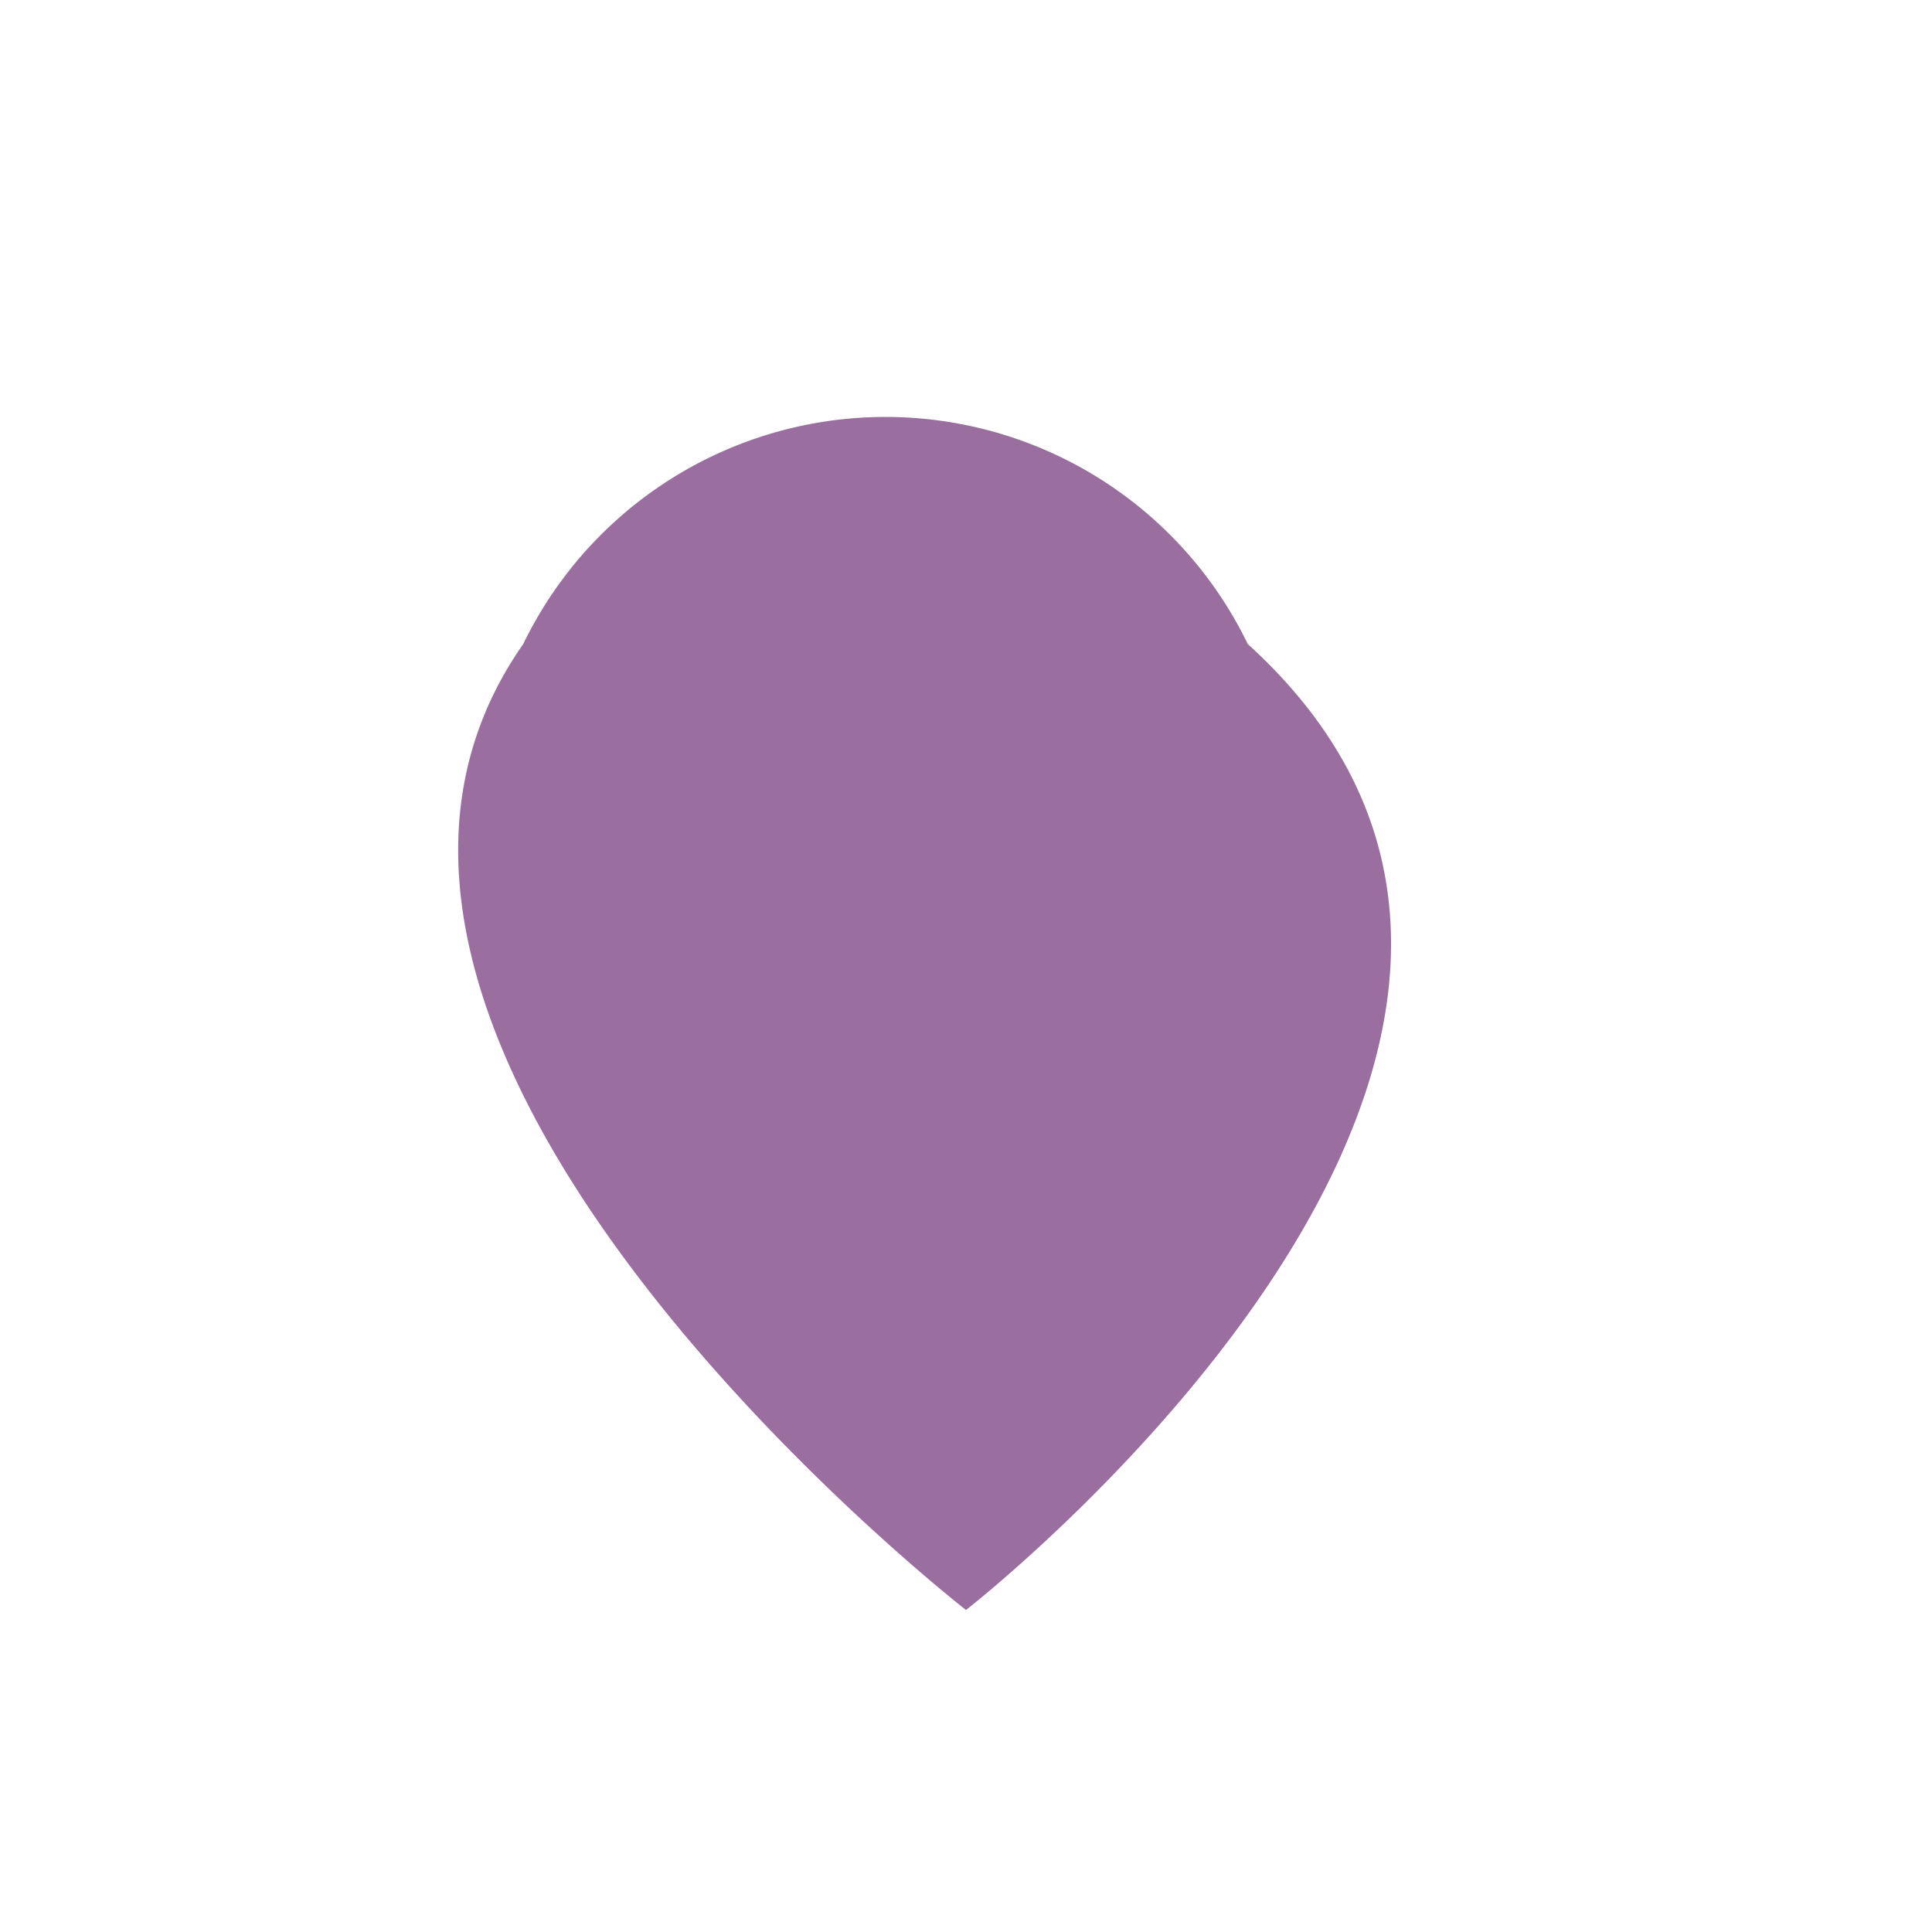 <?xml version="1.0" encoding="UTF-8"?>
<svg xmlns="http://www.w3.org/2000/svg" width="24" height="24" viewBox="0 0 24 24"><path d="M12 20S3 13 6.5 8a5 5 0 0 1 9 0C21 13 12 20 12 20Z" fill="#9A6FA0"/></svg>